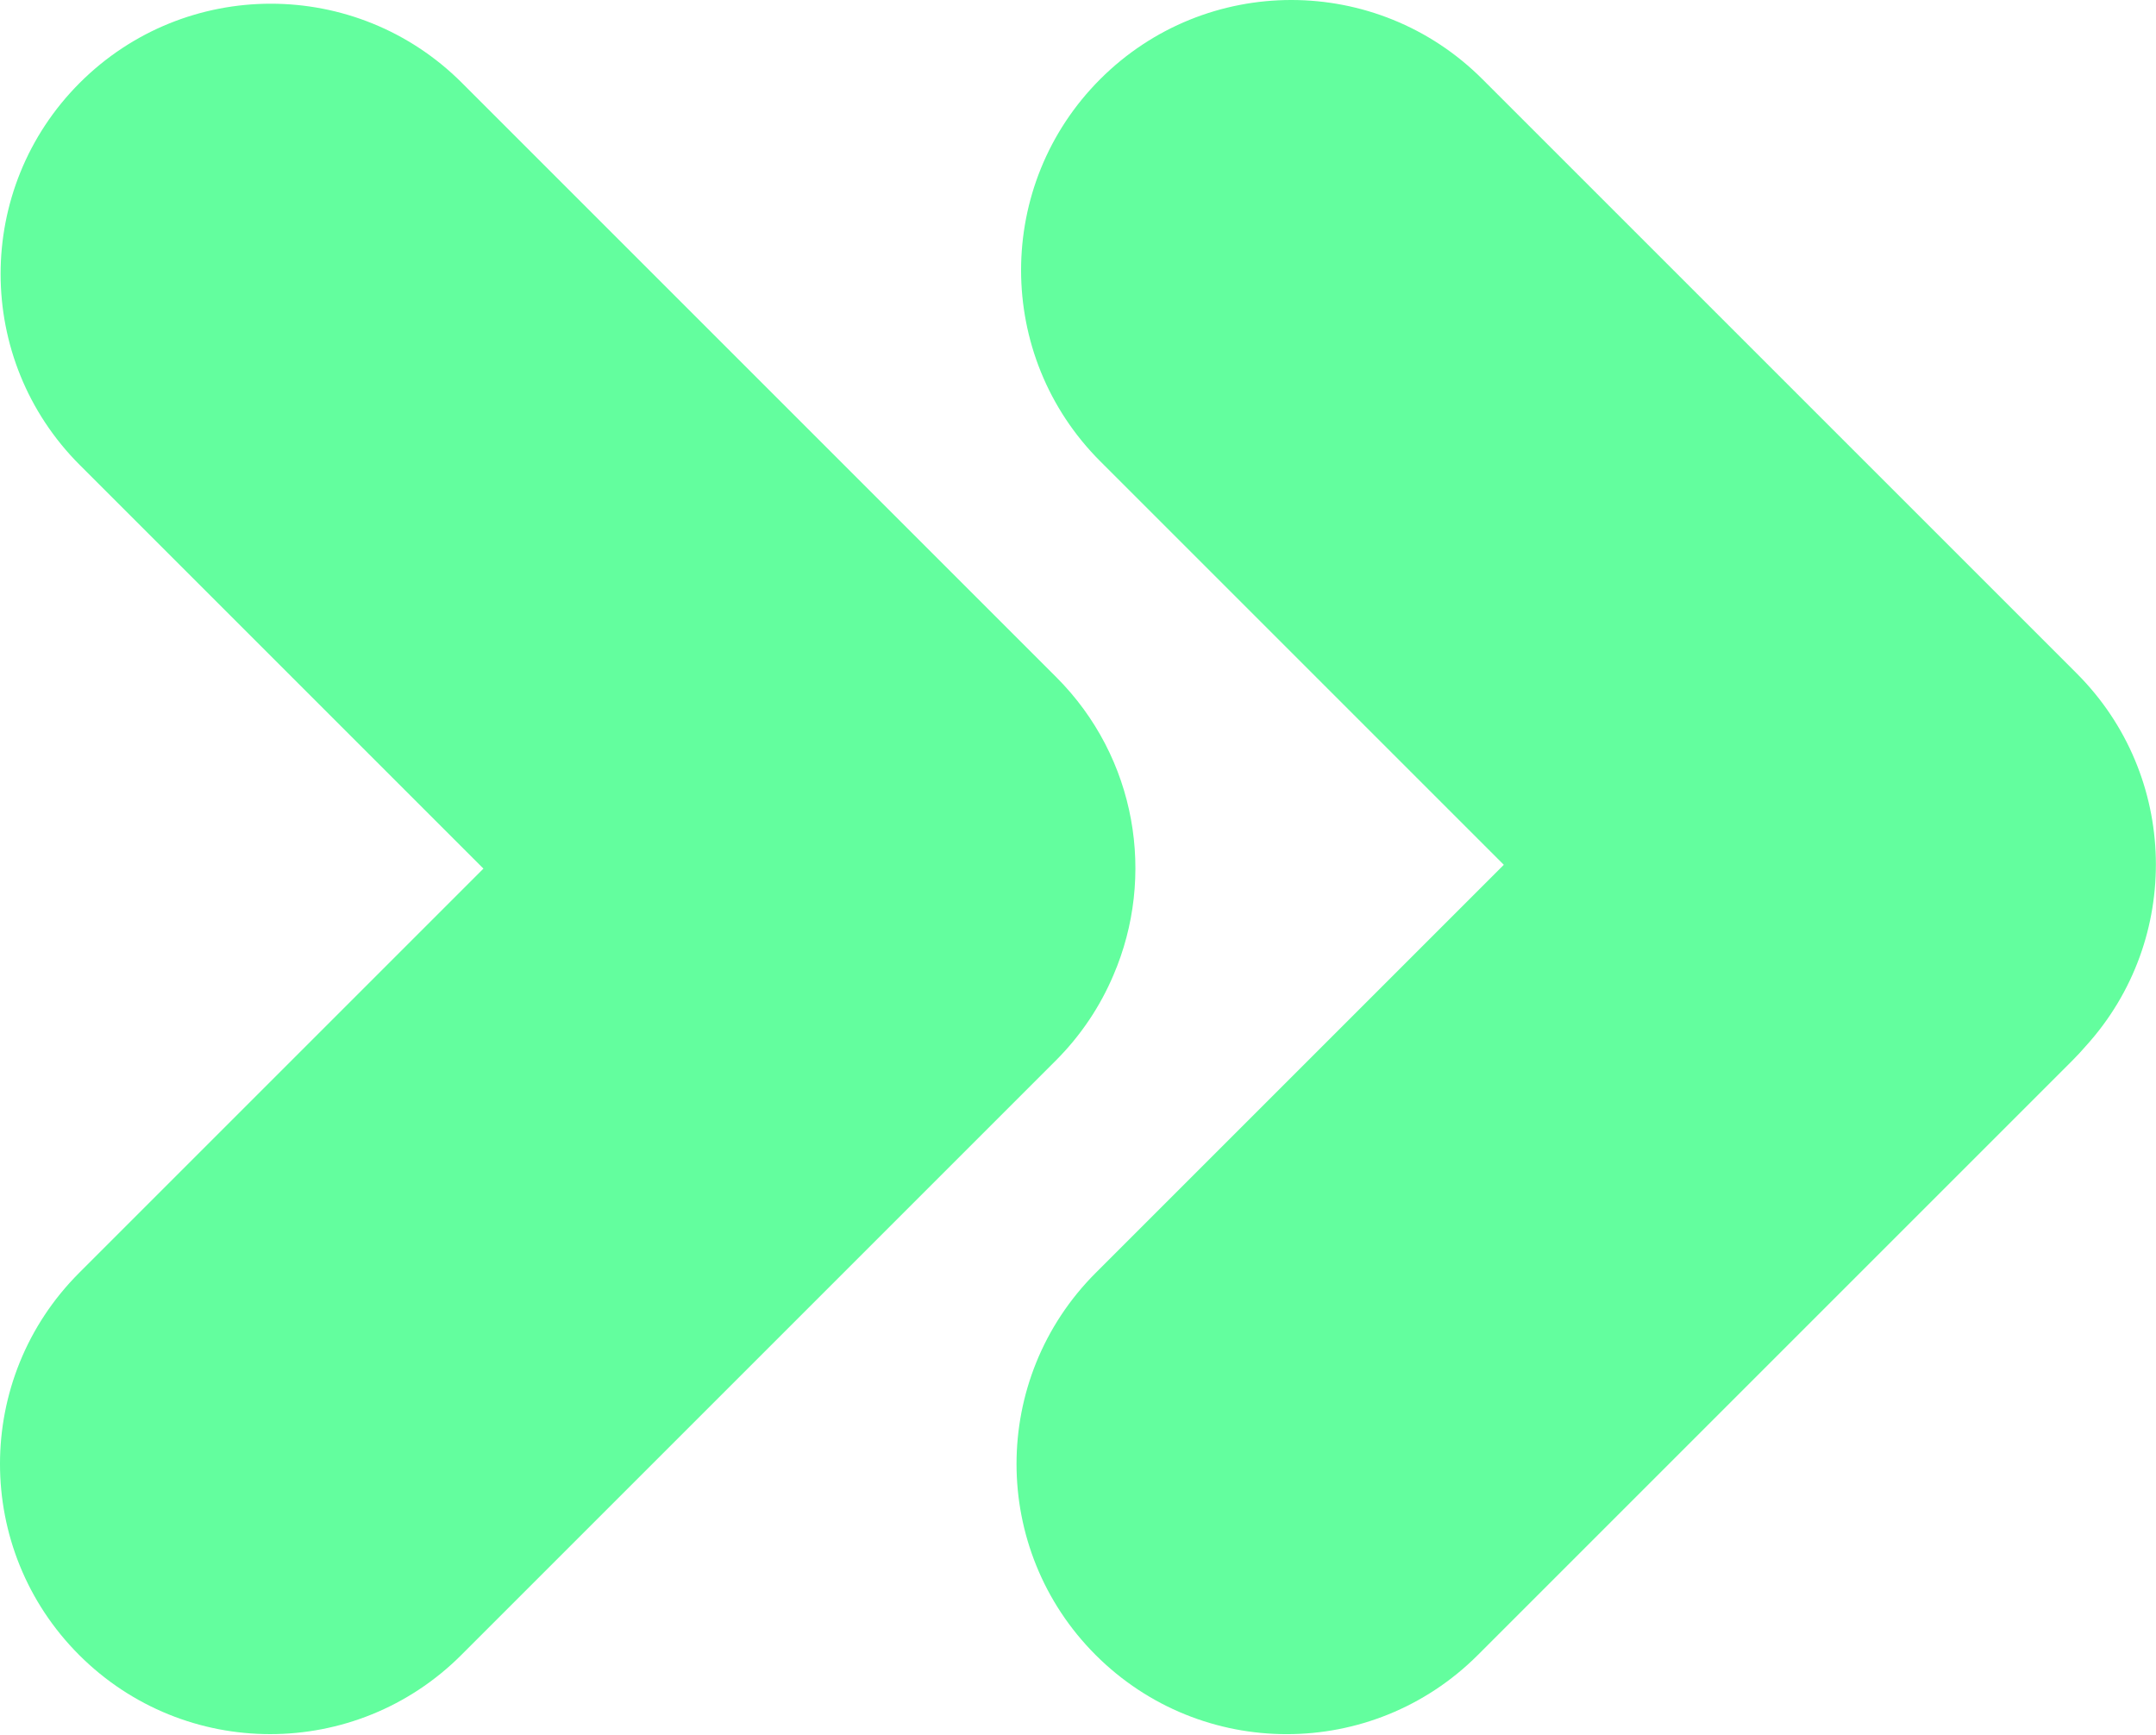 <svg xmlns="http://www.w3.org/2000/svg" width="456" height="367" viewBox="0 0 456 367" fill="none"><path fill-rule="evenodd" clip-rule="evenodd" d="M313.529 16.74L439.236 142.447C460.868 164.079 461.535 198.737 441.236 221.172C440.296 222.265 439.309 223.33 438.273 224.366L312.566 350.072C290.246 372.392 254.059 372.392 231.739 350.072C209.419 327.753 209.419 291.565 231.739 269.245L318.06 182.925L232.702 97.567C210.382 75.247 210.382 39.06 232.702 16.74C255.022 -5.58 291.21 -5.58 313.529 16.74ZM97.695 17.525L223.402 143.232C240.445 160.274 244.474 185.402 235.491 206.268C232.705 212.842 228.633 219 223.274 224.359L97.567 350.066C75.247 372.386 39.06 372.386 16.74 350.066C-5.58 327.746 -5.58 291.558 16.74 269.239L102.247 183.731L16.868 98.352C-5.452 76.032 -5.452 39.845 16.868 17.525C39.188 -4.795 75.376 -4.795 97.695 17.525Z" fill="#63FE9E"></path></svg>